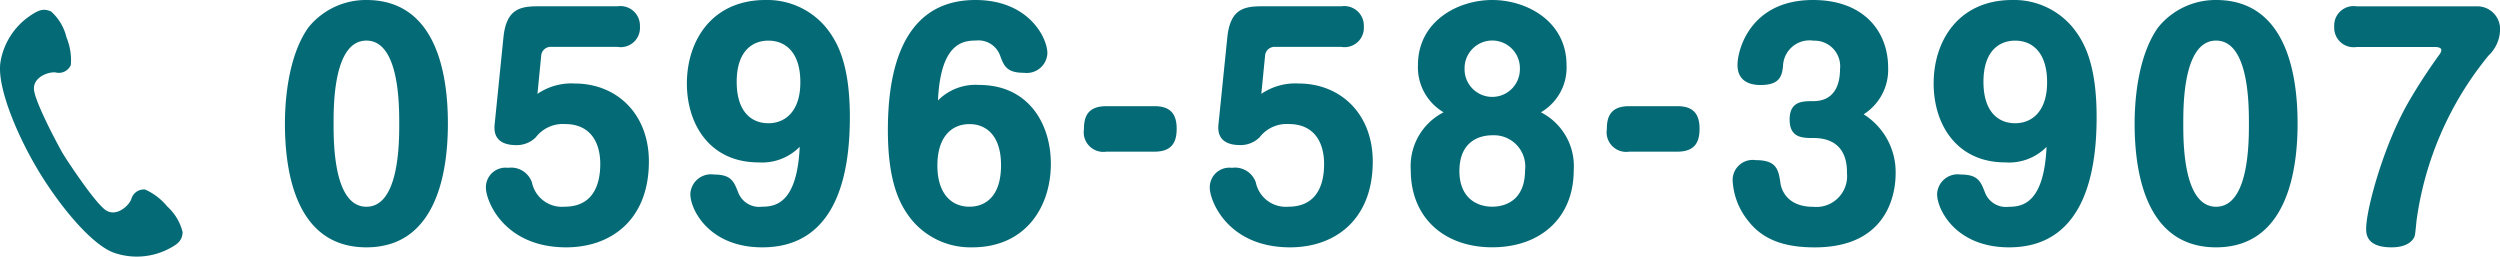 <svg preserveAspectRatio="none" xmlns="http://www.w3.org/2000/svg" width="243.109" height="24.954" viewBox="0 0 243.109 24.954"><defs><style>.a{fill:#046a76;}</style></defs><title>header_txt_tel</title><path class="a" d="M43.555,12.012c0,4.228-.868,12.04-7.924,12.04-7.084,0-7.924-7.812-7.924-12.04,0-1.792.2-6.384,2.268-9.324A7.185,7.185,0,0,1,35.631,0C42.631,0,43.555,7.616,43.555,12.012Zm-11.116,0c0,1.848,0,8.092,3.192,8.092s3.192-6.244,3.192-8.092c0-1.82,0-8.064-3.192-8.064S32.439,10.192,32.439,12.012Z"/><path class="a" d="M48.959,3.612c.28-2.688,1.568-3,3.332-3h7.756a1.9,1.9,0,0,1,2.183,1.96,1.875,1.875,0,0,1-2.183,1.988H53.635a.923.923,0,0,0-1.008.868l-.363,3.7A5.847,5.847,0,0,1,55.875,8.12c4.116,0,7.225,2.968,7.225,7.588,0,5.656-3.668,8.344-8.038,8.344-6.046,0-7.811-4.508-7.811-5.8a1.906,1.906,0,0,1,2.156-1.932,2.134,2.134,0,0,1,2.323,1.428A2.972,2.972,0,0,0,54.9,20.1c3.024,0,3.472-2.548,3.472-4.144,0-2.24-1.064-3.892-3.416-3.892A3.315,3.315,0,0,0,52.1,13.356a2.625,2.625,0,0,1-1.9.756c-1.205,0-2.268-.448-2.1-2.016Z"/><path class="a" d="M73.768,15.792c-4.761,0-6.973-3.724-6.973-7.672C66.8,3.92,69.259,0,74.439,0a7.423,7.423,0,0,1,5.852,2.632c1.064,1.316,2.352,3.416,2.352,8.764,0,4.732-.9,12.656-8.512,12.656-5.18,0-7-3.668-7-5.18a2.006,2.006,0,0,1,2.3-1.9c1.68,0,1.932.672,2.352,1.736A2.183,2.183,0,0,0,74.1,20.1c1.343,0,3.416-.364,3.667-5.824A5.137,5.137,0,0,1,73.768,15.792Zm-2.129-7.84c0,2.94,1.456,4.032,3.08,4.032,1.763,0,3.136-1.316,3.108-4.032,0-2.632-1.261-4-3.108-4C73.234,3.948,71.639,4.9,71.639,7.952Z"/><path class="a" d="M95.215,8.26c4.761,0,6.973,3.724,6.973,7.672,0,4.2-2.465,8.12-7.645,8.12a7.427,7.427,0,0,1-5.852-2.632C87.627,20.1,86.34,18,86.34,12.656,86.34,7.924,87.235,0,94.852,0c5.179,0,7,3.668,7,5.18a2.01,2.01,0,0,1-2.268,1.9c-1.709,0-1.961-.672-2.353-1.736a2.24,2.24,0,0,0-2.352-1.4c-1.344,0-3.416.364-3.668,5.824A5.139,5.139,0,0,1,95.215,8.26Zm-4.06,7.84c0,2.744,1.372,4,3.109,4,1.623,0,3.08-1.064,3.08-4.032,0-3.024-1.569-4-3.053-4C92.443,12.068,91.155,13.412,91.155,16.1Z"/><path class="a" d="M112.268,10.324c1.455,0,2.156.672,2.156,2.184,0,1.12-.309,2.24-2.156,2.24h-4.676a1.909,1.909,0,0,1-2.185-2.184c0-1.148.308-2.24,2.185-2.24Z"/><path class="a" d="M119.352,3.612c.279-2.688,1.567-3,3.332-3h7.755a1.9,1.9,0,0,1,2.184,1.96,1.875,1.875,0,0,1-2.184,1.988h-6.412a.92.92,0,0,0-1.007.868l-.365,3.7a5.852,5.852,0,0,1,3.613-1.008c4.115,0,7.223,2.968,7.223,7.588,0,5.656-3.668,8.344-8.036,8.344-6.048,0-7.812-4.508-7.812-5.8a1.907,1.907,0,0,1,2.156-1.932,2.135,2.135,0,0,1,2.324,1.428,2.972,2.972,0,0,0,3.164,2.352c3.024,0,3.473-2.548,3.473-4.144,0-2.24-1.065-3.892-3.416-3.892a3.318,3.318,0,0,0-2.857,1.288,2.62,2.62,0,0,1-1.9.756c-1.2,0-2.269-.448-2.1-2.016Z"/><path class="a" d="M137.887,6.328c0-4.256,3.864-6.328,7.224-6.328s7.224,2.072,7.224,6.328a5.02,5.02,0,0,1-2.492,4.592,5.871,5.871,0,0,1,3.192,5.628c0,4.648-3.248,7.5-7.924,7.5-4.648,0-7.923-2.856-7.923-7.5a5.872,5.872,0,0,1,3.191-5.628A5.075,5.075,0,0,1,137.887,6.328Zm4.032,10.3c0,2.632,1.708,3.472,3.192,3.472,1.2,0,3.192-.56,3.192-3.556a3.041,3.041,0,0,0-3.192-3.388C143.711,13.16,141.919,13.86,141.919,16.632Zm.5-9.884A2.688,2.688,0,1,0,147.8,6.72a2.69,2.69,0,1,0-5.376.028Z"/><path class="a" d="M163.115,10.324c1.455,0,2.156.672,2.156,2.184,0,1.12-.308,2.24-2.156,2.24h-4.676a1.909,1.909,0,0,1-2.184-2.184c0-1.148.308-2.24,2.184-2.24Z"/><path class="a" d="M184.339,16.856c0,1.148-.225,7.2-7.868,7.2-2.716,0-4.956-.616-6.468-2.576a6.763,6.763,0,0,1-1.513-3.892,1.95,1.95,0,0,1,2.24-2.016c2.045,0,2.213.924,2.409,2.24.028.252.364,2.3,3.191,2.3a2.991,2.991,0,0,0,3.277-3.248c0-.784,0-3.444-3.277-3.444-1.035,0-2.3,0-2.3-1.792s1.26-1.792,2.3-1.792c2.213,0,2.6-1.848,2.6-3.108a2.491,2.491,0,0,0-2.576-2.772,2.577,2.577,0,0,0-2.968,2.52c-.112.84-.252,1.792-2.184,1.792-1.2,0-2.24-.476-2.24-1.96S170.227,0,176.3,0c5.04,0,7.308,3.164,7.308,6.552a5.127,5.127,0,0,1-2.381,4.564A6.63,6.63,0,0,1,184.339,16.856Z"/><path class="a" d="M195.007,15.792c-4.76,0-6.972-3.724-6.972-7.672,0-4.2,2.464-8.12,7.644-8.12a7.419,7.419,0,0,1,5.851,2.632c1.065,1.316,2.353,3.416,2.353,8.764,0,4.732-.9,12.656-8.512,12.656-5.181,0-7-3.668-7-5.18a2.005,2.005,0,0,1,2.3-1.9c1.68,0,1.932.672,2.352,1.736a2.181,2.181,0,0,0,2.324,1.4c1.344,0,3.416-.364,3.668-5.824A5.136,5.136,0,0,1,195.007,15.792Zm-2.128-7.84c0,2.94,1.456,4.032,3.08,4.032,1.764,0,3.136-1.316,3.107-4.032,0-2.632-1.259-4-3.107-4C194.475,3.948,192.879,4.9,192.879,7.952Z"/><path class="a" d="M223.426,12.012c0,4.228-.868,12.04-7.924,12.04-7.084,0-7.924-7.812-7.924-12.04,0-1.792.195-6.384,2.268-9.324A7.184,7.184,0,0,1,215.5,0C222.5,0,223.426,7.616,223.426,12.012Zm-11.116,0c0,1.848,0,8.092,3.192,8.092s3.191-6.244,3.191-8.092c0-1.82,0-8.064-3.191-8.064S212.31,10.192,212.31,12.012Z"/><path class="a" d="M240.813.616a2.218,2.218,0,0,1,2.3,2.38,3.566,3.566,0,0,1-1.12,2.408,32.166,32.166,0,0,0-7,16.044c-.027.224-.111,1.232-.168,1.456-.084.336-.559,1.148-2.267,1.148-2.464,0-2.464-1.344-2.464-1.82,0-1.876,1.708-8.176,4.172-12.4a53.736,53.736,0,0,1,3-4.592.836.836,0,0,0,.139-.364c0-.28-.448-.308-.643-.308h-7.588a1.887,1.887,0,0,1-2.185-1.96A1.885,1.885,0,0,1,229.166.616Z"/><path class="a" d="M2.816,1.611A6.761,6.761,0,0,0,.053,5.992c-.4,2.287,1.489,6.928,3.594,10.461s5.288,7.4,7.487,8.142a6.767,6.767,0,0,0,5.169-.343c1.052-.529,1.386-.858,1.459-1.651a4.892,4.892,0,0,0-1.5-2.523,5.808,5.808,0,0,0-2.154-1.648,1.269,1.269,0,0,0-1.328.888c-.145.575-1.372,1.795-2.436,1.158s-3.9-5-4.206-5.5S3.351,9.89,3.3,8.652,4.9,6.914,5.476,7.061a1.27,1.27,0,0,0,1.413-.745,5.826,5.826,0,0,0-.423-2.679,4.9,4.9,0,0,0-1.5-2.523C4.23.8,3.783.937,2.816,1.611Z"/></svg>